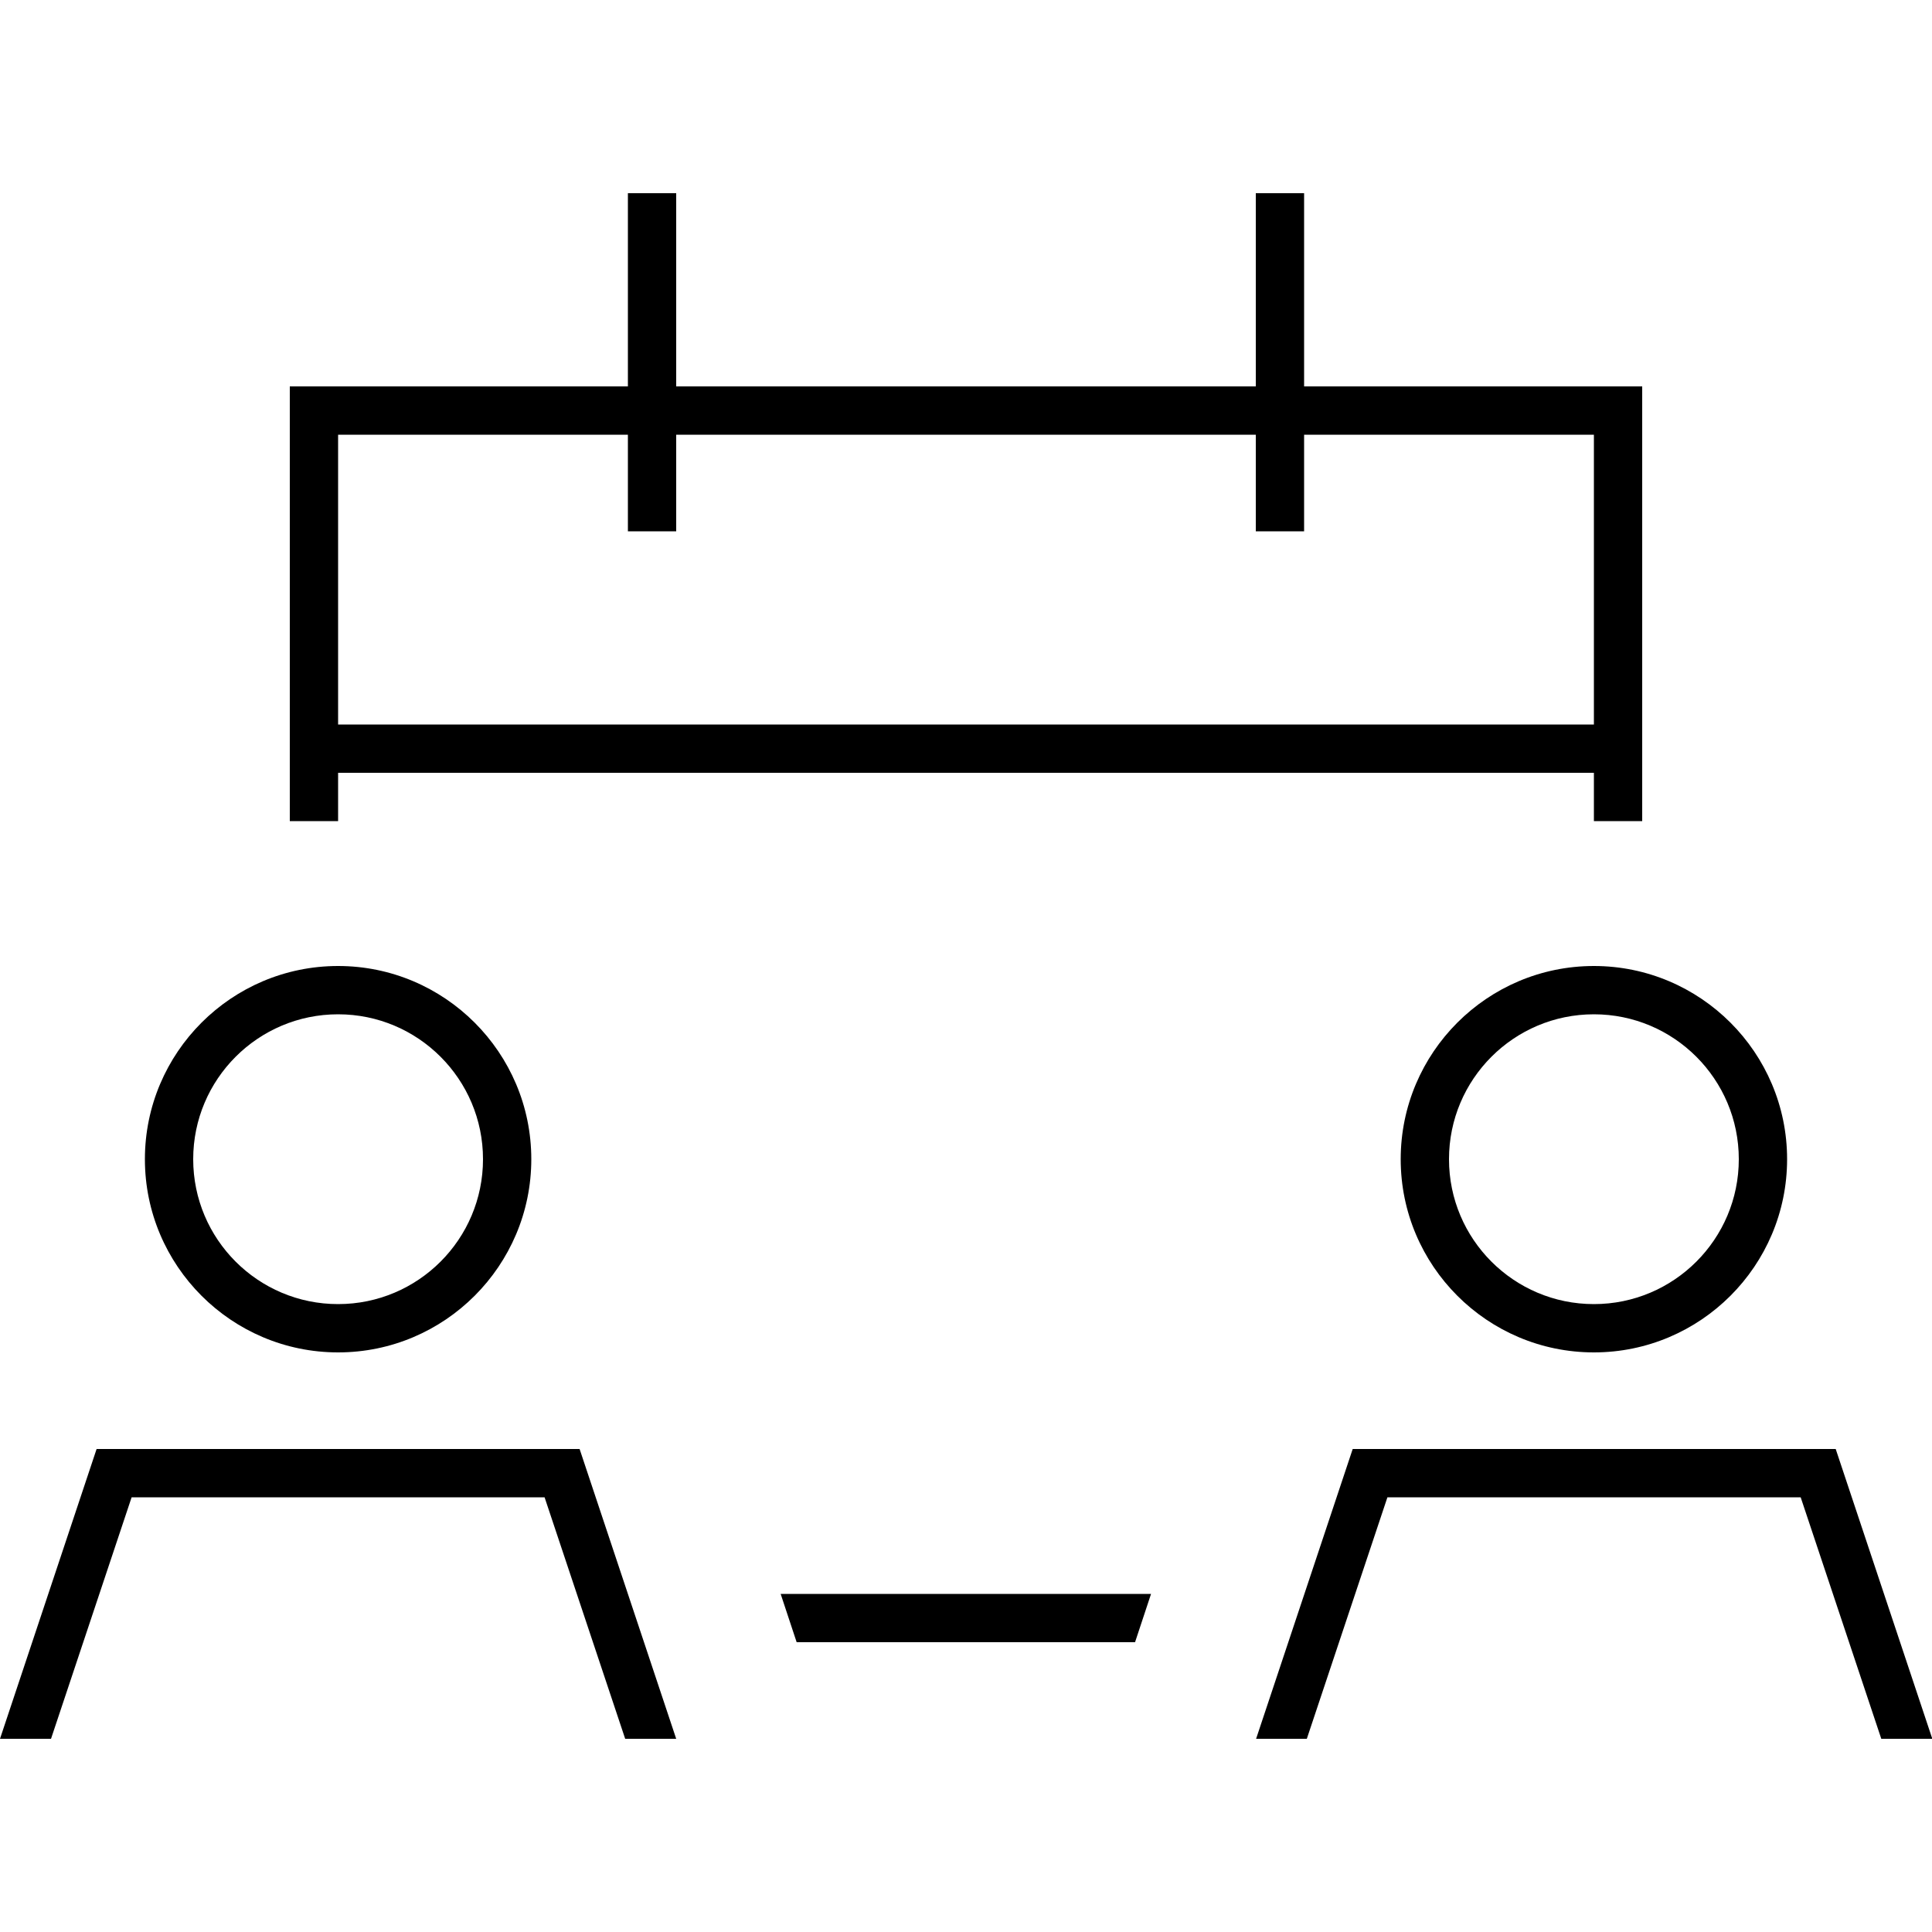 <svg xmlns="http://www.w3.org/2000/svg" viewBox="0 0 640 640"><!--! Font Awesome Pro 7.1.0 by @fontawesome - https://fontawesome.com License - https://fontawesome.com/license (Commercial License) Copyright 2025 Fonticons, Inc. --><path fill="currentColor" d="M224 72L224 64L208 64L208 128L96 128L96 272L112 272L112 256L528 256L528 272L544 272L544 128L432 128L432 64L416 64L416 128L224 128L224 72zM258.6 528L263.9 544L376 544L381.3 528L258.5 528zM208 144L208 176L224 176L224 144L416 144L416 176L432 176L432 144L528 144L528 240L112 240L112 144L208 144zM64 384C64 357.5 85.5 336 112 336C138.5 336 160 357.5 160 384C160 410.5 138.5 432 112 432C85.5 432 64 410.5 64 384zM176 384C176 348.7 147.3 320 112 320C76.7 320 48 348.7 48 384C48 419.3 76.7 448 112 448C147.3 448 176 419.3 176 384zM43.5 496L180.4 496L207.1 576L224 576L192 480L32 480L0 576L16.9 576L43.6 496zM528 336C554.5 336 576 357.5 576 384C576 410.5 554.5 432 528 432C501.5 432 480 410.5 480 384C480 357.5 501.5 336 528 336zM528 448C563.3 448 592 419.3 592 384C592 348.7 563.3 320 528 320C492.7 320 464 348.7 464 384C464 419.3 492.7 448 528 448zM432.9 576L459.6 496L596.5 496L623.2 576L640.1 576L608.1 480L448.1 480L416.1 576L433 576z"/></svg>